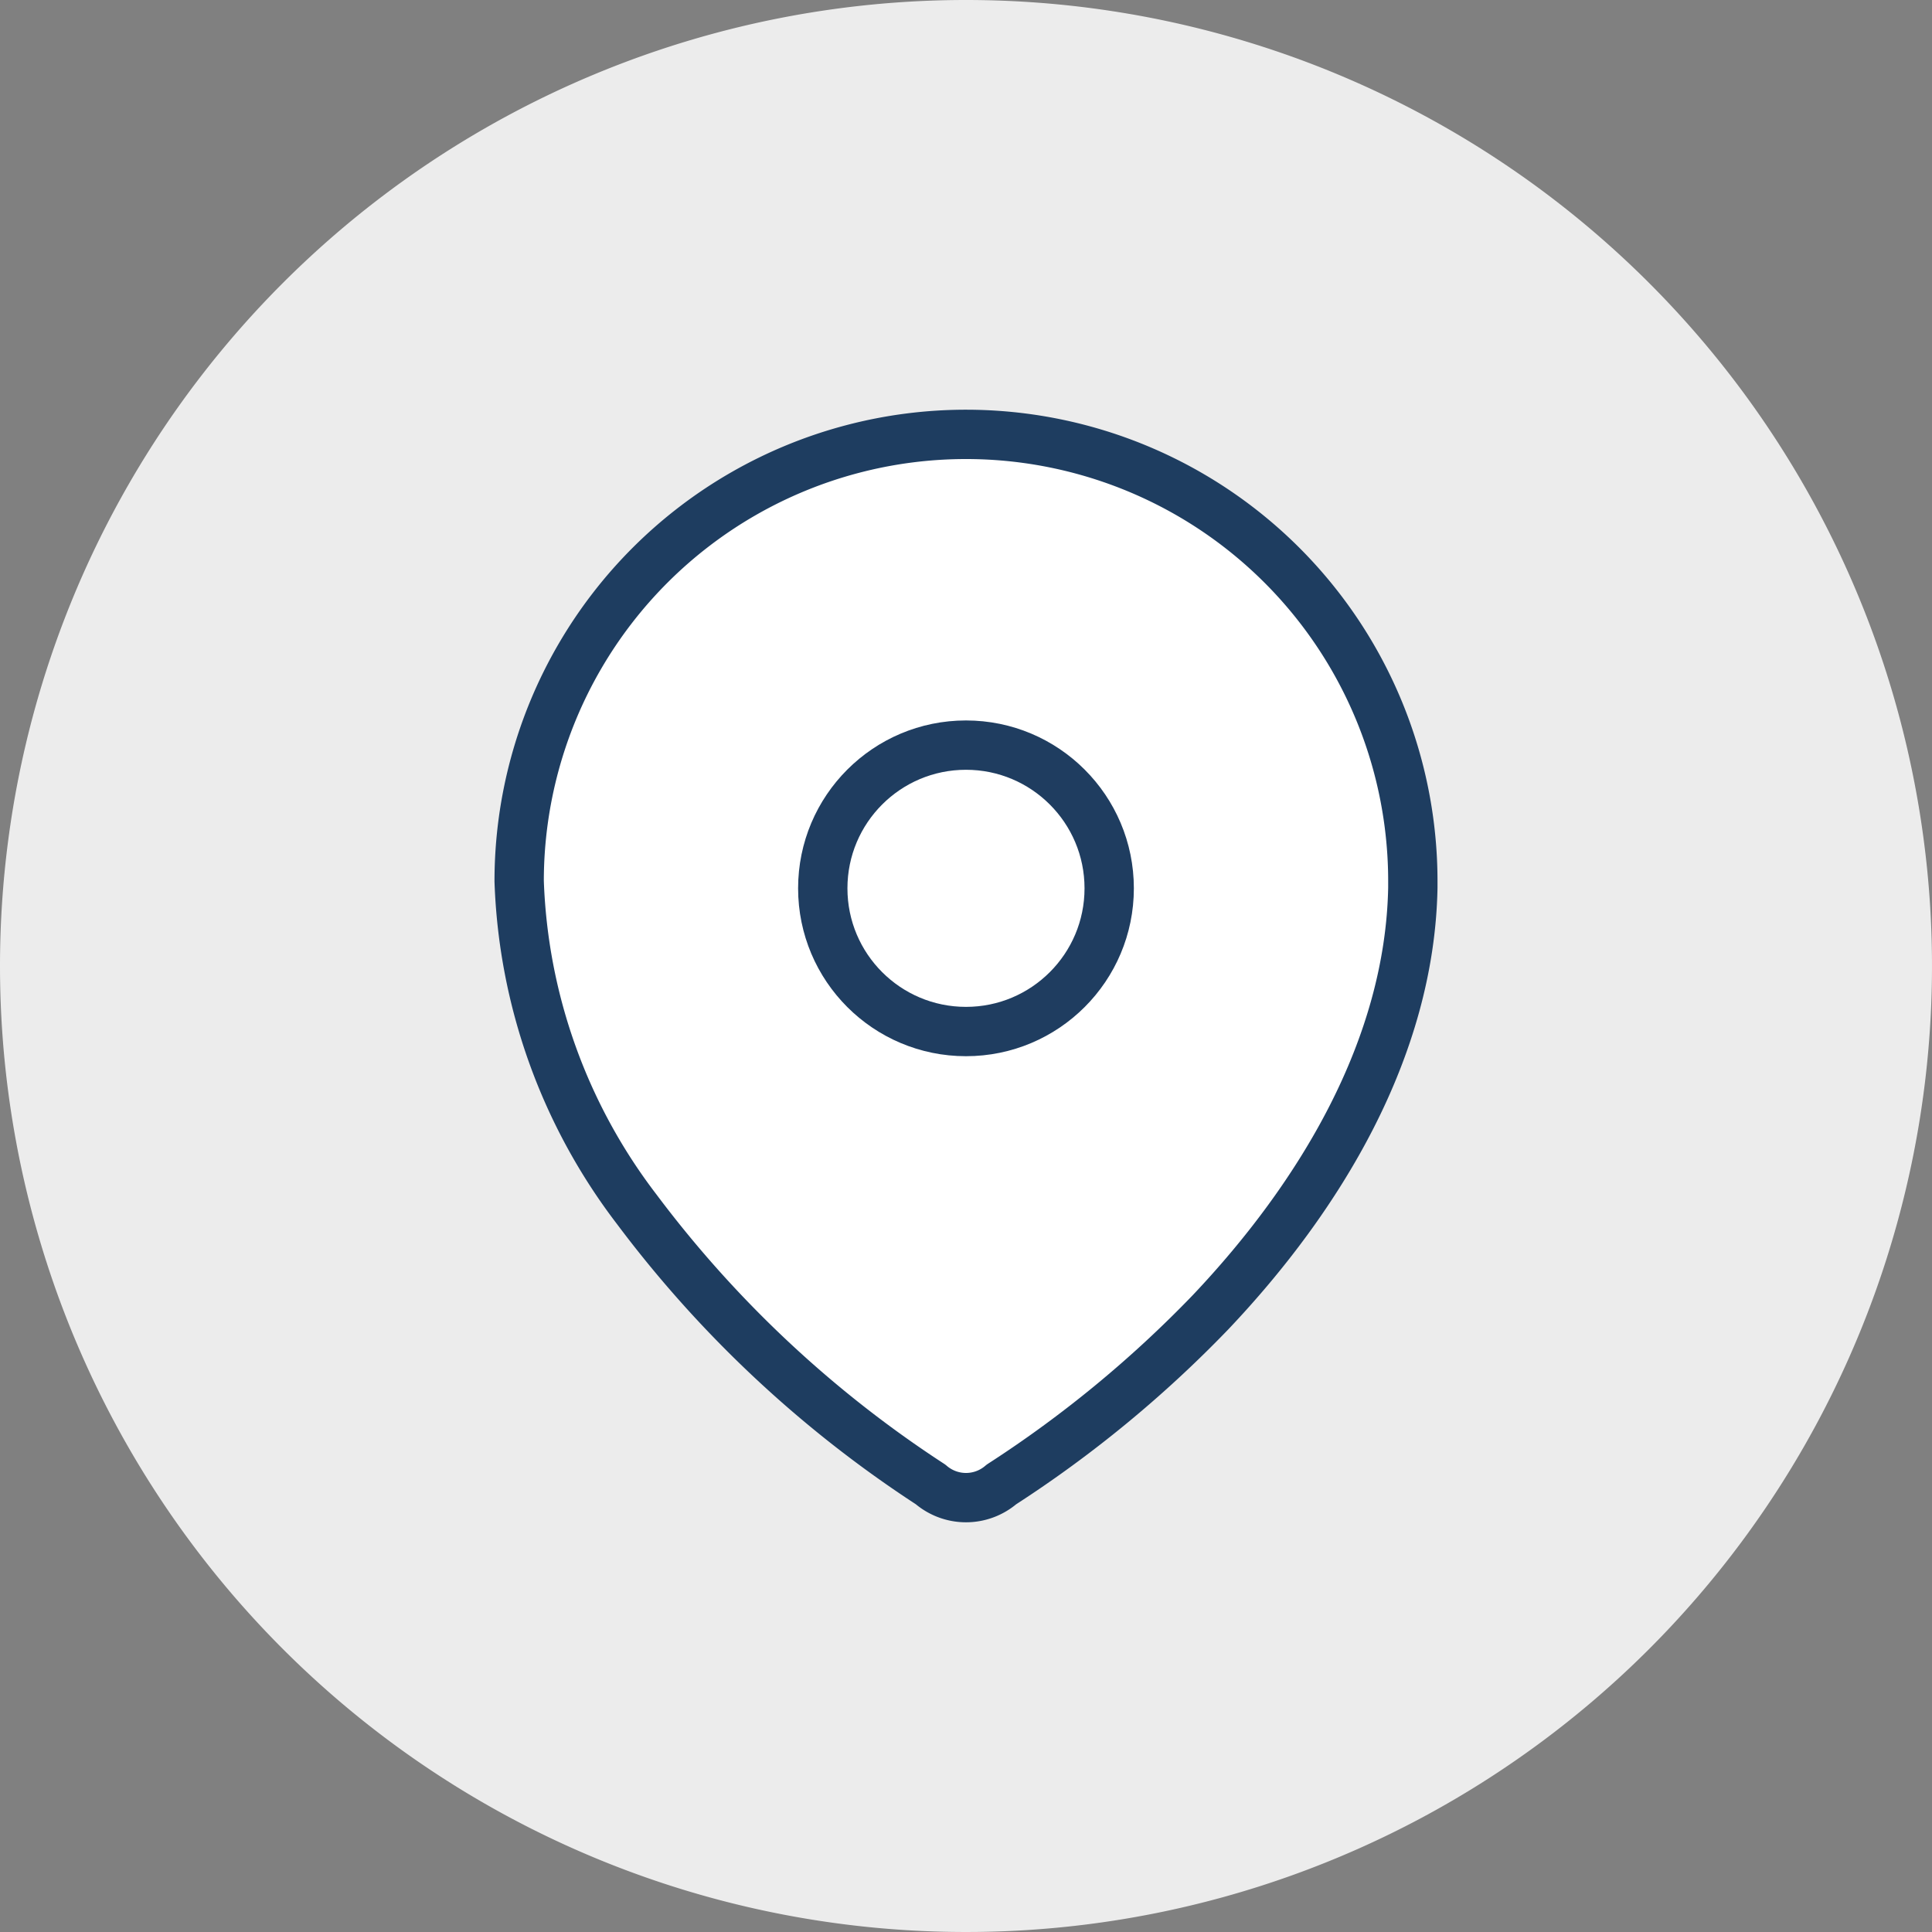 <svg xmlns="http://www.w3.org/2000/svg" width="103" height="103" viewBox="0 0 103 103">
  <rect x="0" y="0" width="103" height="103" fill="#808080" stroke="none"/>
  <g id="Groupe_1236" data-name="Groupe 1236" transform="translate(-1425 -1260)">
    <path id="Tracé_1748" data-name="Tracé 1748" d="M51.5,0A51.5,51.5,0,1,1,0,51.5,51.5,51.5,0,0,1,51.5,0Z" transform="translate(1425 1260)" fill="#ececec"/>
    <g id="Groupe_1214" data-name="Groupe 1214" transform="translate(-5028.98 231.31)">
      <path id="Tracé_1745" data-name="Tracé 1745" d="M17,37.741a23.822,23.822,0,1,1,47.644.162v.27c-.162,8.552-4.937,16.457-10.791,22.635a62.618,62.618,0,0,1-11.142,9.173,2.887,2.887,0,0,1-3.777,0A61.482,61.482,0,0,1,23.259,55.3,30.486,30.486,0,0,1,17,37.823Z" transform="translate(6464.658 1037.848)" fill="#fff" stroke="#1e3d60" stroke-linecap="round" stroke-linejoin="round" stroke-width="2.63" fill-rule="evenodd"/>
      <ellipse id="Ellipse_30" data-name="Ellipse 30" cx="7.635" cy="7.635" rx="7.635" ry="7.635" transform="translate(6497.844 1068.414)" fill="#fff" stroke="#1f3d60" stroke-linecap="round" stroke-linejoin="round" stroke-width="2.63"/>
    </g>
  </g>
</svg>
